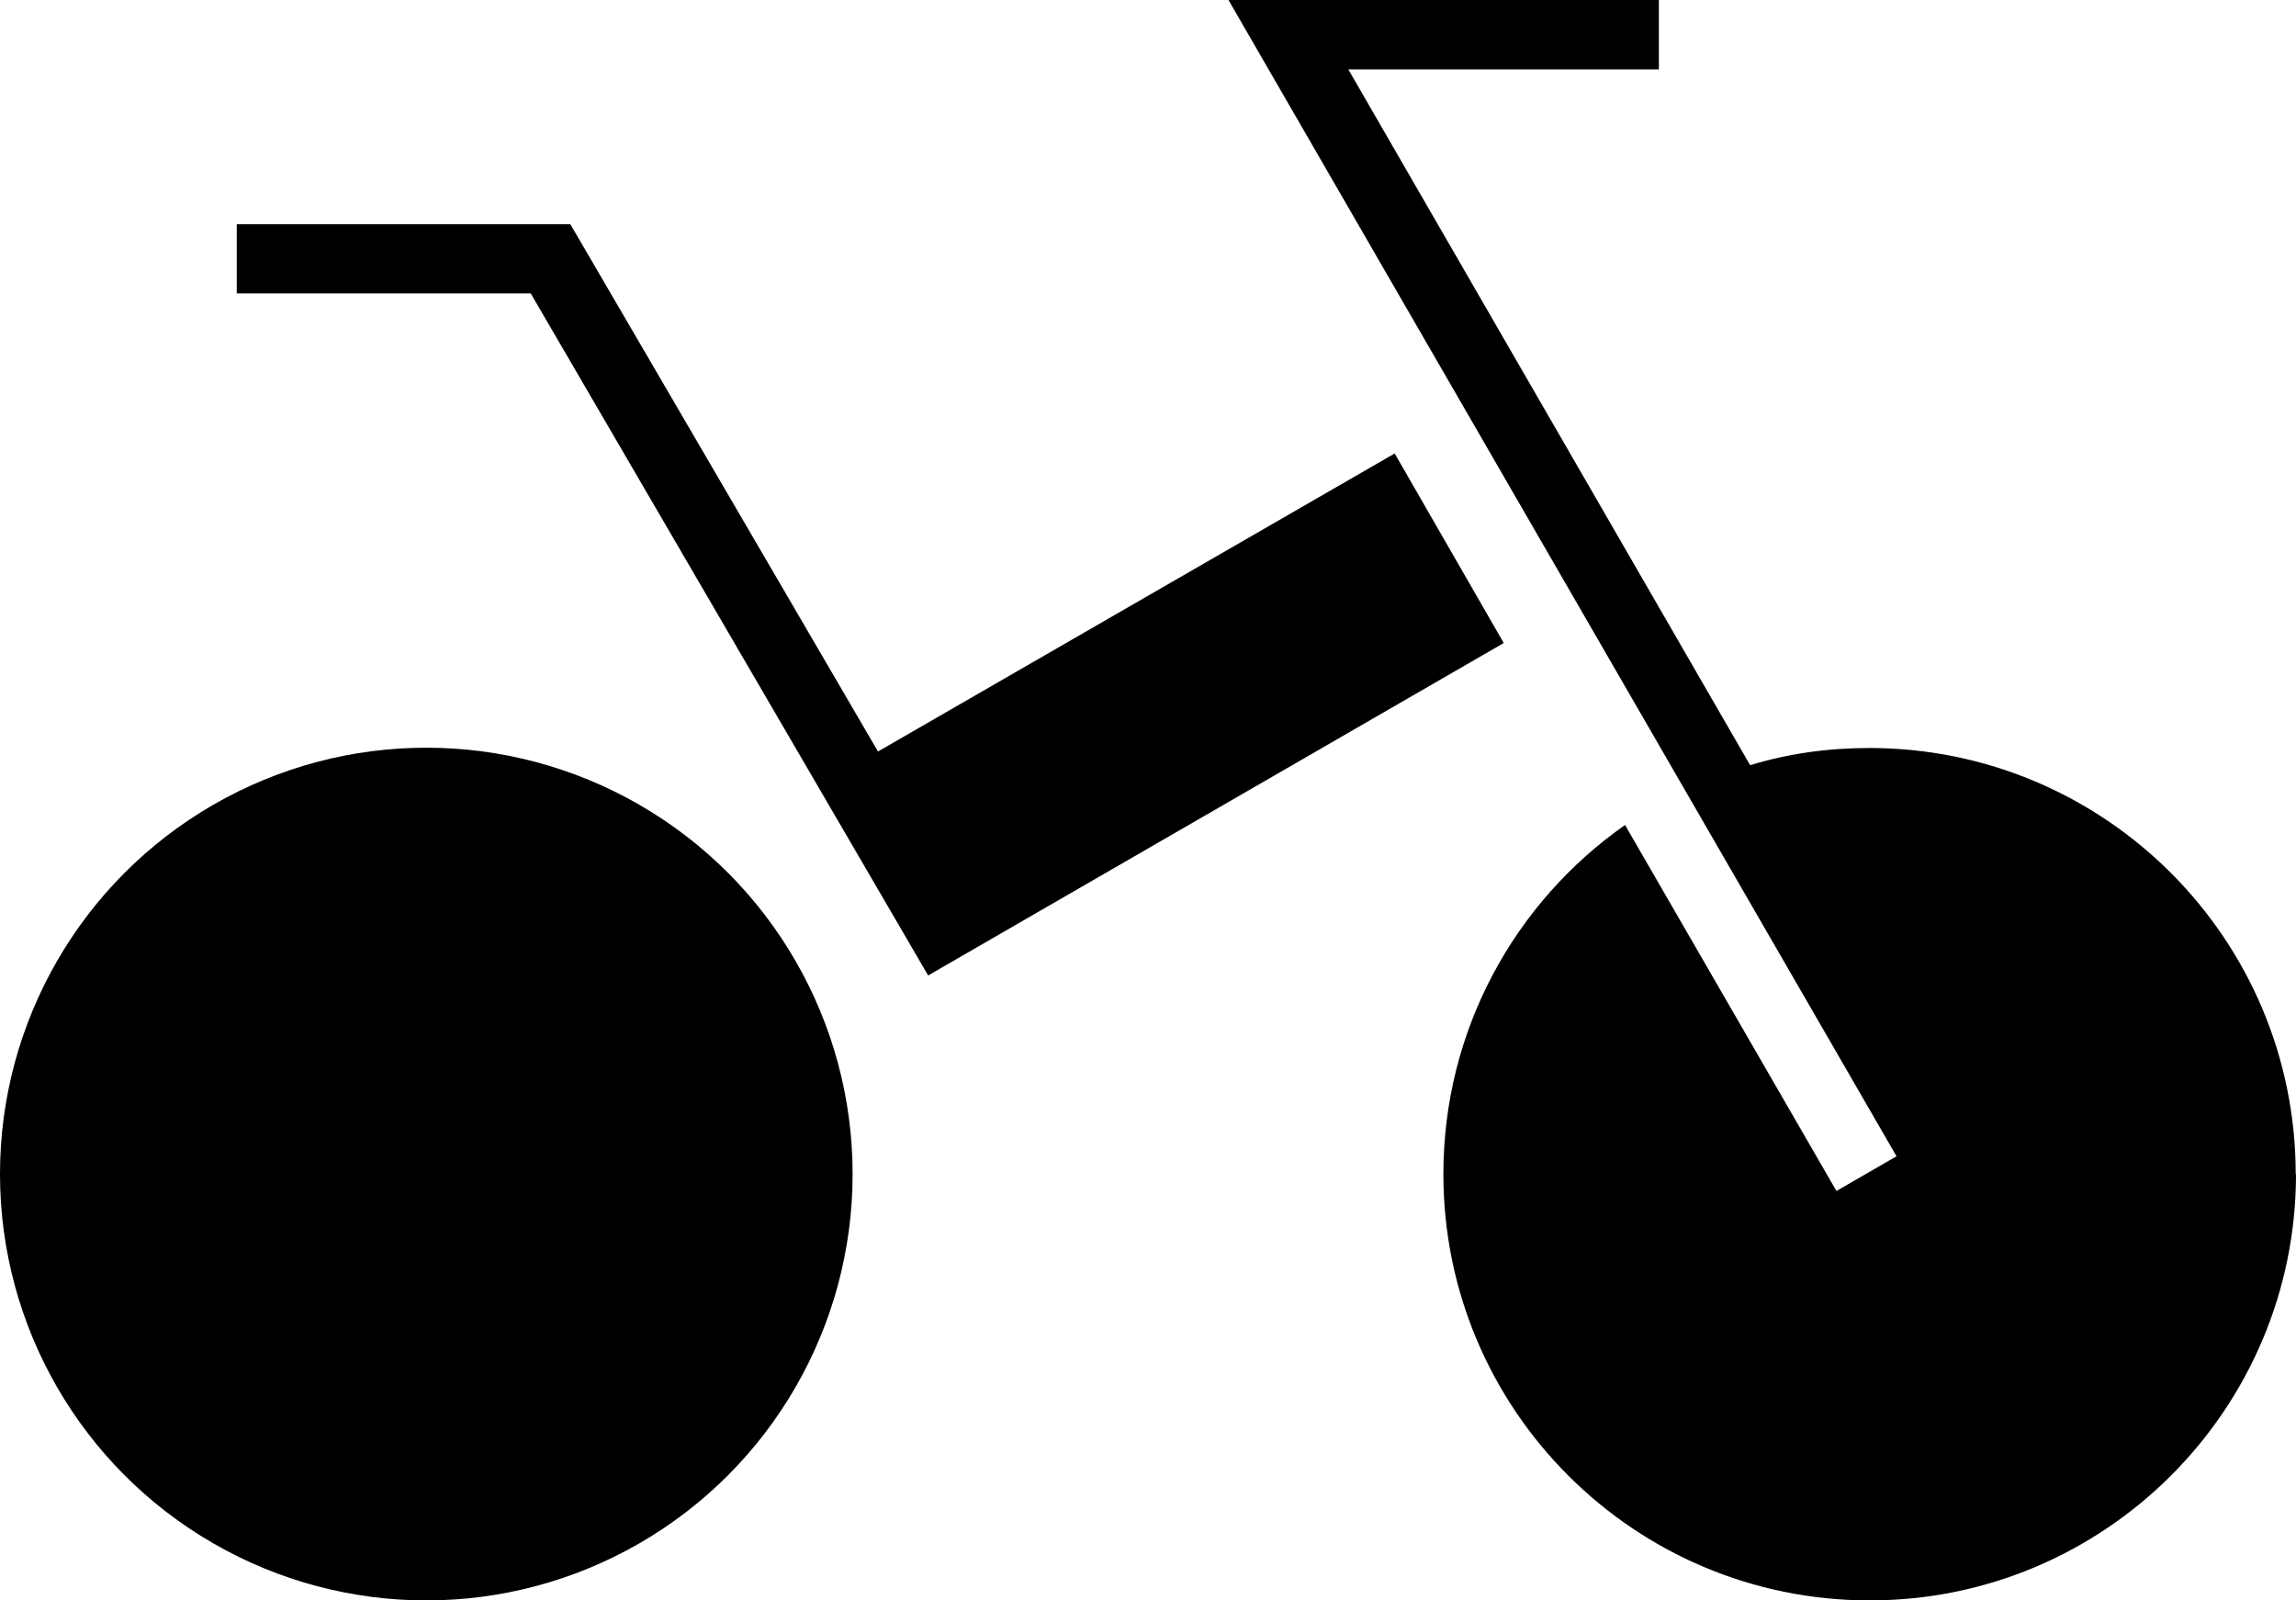 <?xml version="1.0" encoding="UTF-8"?>
<svg id="Livello_2" data-name="Livello 2" xmlns="http://www.w3.org/2000/svg" viewBox="0 0 78.74 54.88">
  <g id="icons">
    <g>
      <circle cx="14.62" cy="40.26" r="14.62"/>
      <path d="M78.74,40.26c0,8.07-6.55,14.62-14.62,14.62s-14.62-6.54-14.62-14.62c0-4.95,2.46-9.33,6.23-11.97l7.25,12.55,2.06-1.19L42.13,0h14.76v2.38h-10.65l13.78,23.86c1.3-.4,2.67-.59,4.09-.59,8.07,0,14.62,6.54,14.62,14.62Z"/>
      <polygon points="51.57 22.05 31.83 33.45 18.2 10.06 8.12 10.06 8.12 7.69 19.56 7.69 30.11 25.77 47.83 15.55 51.57 22.05"/>
    </g>
  </g>
</svg>